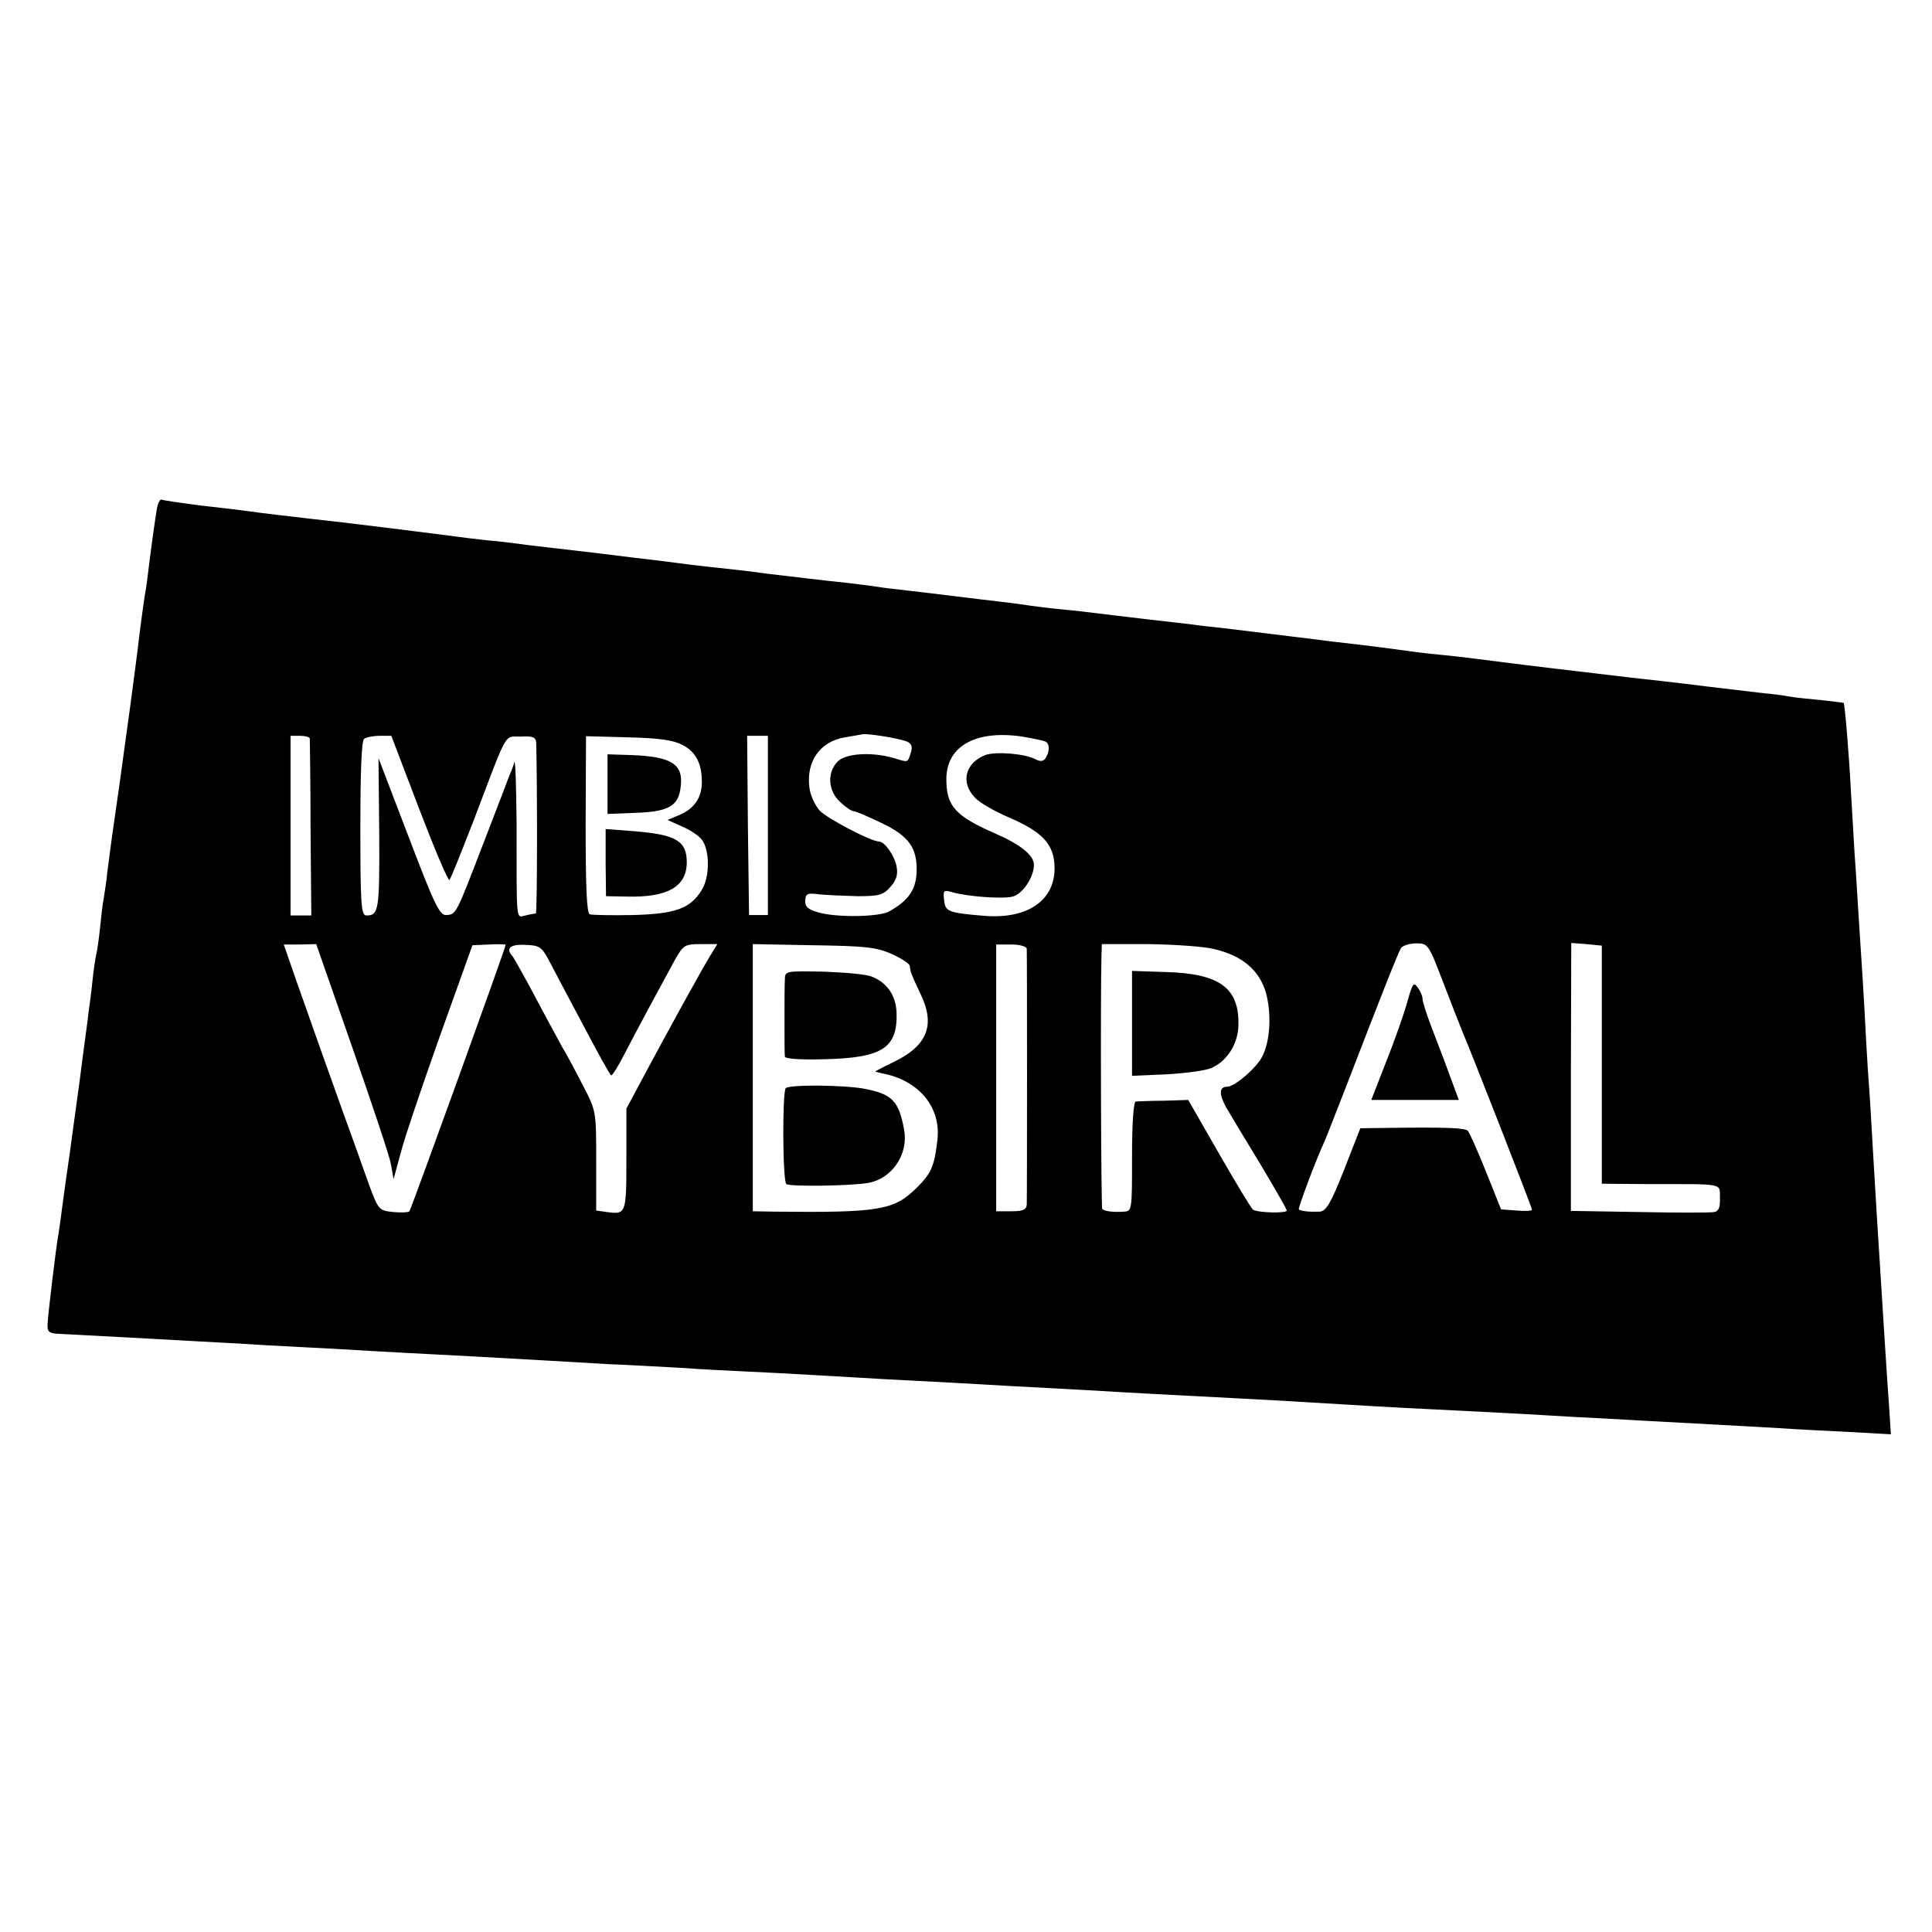 <?xml version="1.0" standalone="no"?>
<!DOCTYPE svg PUBLIC "-//W3C//DTD SVG 20010904//EN"
 "http://www.w3.org/TR/2001/REC-SVG-20010904/DTD/svg10.dtd">
<svg version="1.0" xmlns="http://www.w3.org/2000/svg"
 width="512pt" height="512pt" viewBox="0 0 512 512"
 preserveAspectRatio="xMidYMid meet">
<g transform="translate(0,512) scale(0.1,-0.1)"
fill="#000000" stroke="none">
<path d="M416 3773 c-5 -30 -12 -78 -22 -158 -3 -27 -7 -57 -9 -65 -4 -22 -17
-121 -20 -150 -2 -14 -10 -79 -19 -145 -9 -66 -19 -138 -22 -160 -3 -22 -9
-67 -14 -100 -9 -61 -17 -118 -26 -190 -2 -22 -7 -51 -9 -65 -3 -14 -7 -50
-10 -80 -3 -30 -8 -62 -10 -70 -2 -8 -7 -40 -10 -70 -3 -30 -8 -66 -10 -80 -1
-14 -13 -97 -24 -185 -30 -220 -31 -226 -36 -260 -2 -16 -7 -52 -11 -80 -3
-27 -8 -57 -9 -65 -6 -30 -28 -215 -29 -239 -1 -21 4 -25 34 -26 19 -1 96 -5
170 -9 74 -4 164 -9 200 -11 36 -2 115 -6 175 -10 61 -3 146 -8 190 -10 44 -3
123 -7 175 -10 52 -3 138 -7 190 -10 159 -9 251 -14 350 -20 52 -2 140 -7 195
-10 55 -4 136 -8 180 -10 90 -4 240 -13 360 -20 44 -2 130 -7 190 -10 108 -6
152 -9 345 -19 113 -7 248 -14 385 -21 55 -3 136 -7 180 -10 133 -8 265 -16
355 -20 125 -6 274 -14 370 -20 47 -2 130 -7 185 -10 116 -6 258 -14 365 -20
41 -3 124 -7 183 -10 l108 -6 -5 78 c-6 82 -12 181 -21 323 -3 47 -8 126 -11
175 -3 50 -7 117 -9 150 -2 33 -6 103 -9 155 -4 52 -9 129 -11 170 -2 41 -6
113 -9 160 -3 47 -8 123 -11 170 -3 47 -7 117 -10 155 -2 39 -7 115 -10 170
-5 98 -16 228 -19 232 0 1 -29 4 -63 8 -34 3 -70 7 -80 9 -10 2 -45 7 -78 10
-33 4 -94 11 -135 16 -41 5 -97 12 -125 15 -55 6 -58 6 -300 35 -93 11 -183
23 -200 25 -16 2 -57 7 -90 10 -33 3 -71 8 -85 10 -14 2 -65 9 -115 15 -49 6
-106 12 -125 15 -78 10 -198 24 -245 30 -27 3 -66 7 -85 10 -19 2 -78 9 -130
15 -52 6 -108 13 -125 15 -16 2 -57 7 -90 10 -33 3 -71 8 -85 10 -14 2 -47 7
-75 10 -27 3 -84 10 -125 15 -41 5 -97 12 -125 15 -27 3 -63 7 -80 10 -16 2
-51 7 -77 10 -79 8 -139 16 -218 25 -41 6 -97 12 -125 15 -48 5 -90 10 -165
20 -19 2 -93 11 -165 20 -71 8 -152 18 -180 21 -27 4 -63 8 -80 10 -16 1 -50
5 -75 8 -97 13 -339 43 -415 51 -60 7 -131 15 -165 20 -14 2 -70 9 -125 15
-55 7 -103 14 -107 16 -3 2 -9 -8 -12 -23z m1987 -618 c12 -5 16 -13 11 -29
-9 -28 -6 -27 -45 -15 -59 17 -129 13 -150 -10 -28 -30 -24 -77 7 -106 15 -14
31 -25 37 -25 5 0 38 -14 73 -31 74 -35 96 -67 93 -134 -3 -45 -23 -73 -74
-101 -26 -14 -139 -16 -186 -2 -28 8 -36 15 -35 32 1 18 6 20 36 16 19 -2 65
-4 102 -5 58 0 69 3 88 25 16 18 20 33 16 54 -6 30 -32 66 -47 66 -21 0 -137
61 -157 82 -12 14 -25 41 -27 61 -9 69 28 122 94 133 20 3 40 7 46 8 12 3 95
-10 118 -19z m369 -1 c10 -7 10 -25 -1 -43 -6 -9 -14 -10 -27 -3 -29 15 -105
21 -133 11 -53 -21 -66 -72 -28 -112 12 -14 53 -37 90 -53 84 -36 116 -67 121
-120 9 -95 -65 -151 -186 -141 -96 8 -103 11 -106 42 -3 25 -1 27 20 21 40
-12 135 -19 162 -12 26 7 56 51 56 84 0 25 -34 53 -100 82 -110 48 -133 74
-132 149 2 85 80 127 201 109 30 -5 58 -11 63 -14z m-1951 9 c0 -5 2 -112 2
-239 l2 -230 -27 0 -28 0 0 238 0 238 25 0 c14 0 25 -3 26 -7z m290 -187 c41
-107 77 -192 80 -188 4 4 32 75 64 157 93 245 80 222 125 223 32 2 40 -2 41
-16 3 -109 3 -452 -1 -453 -3 0 -15 -2 -27 -5 -26 -5 -24 -27 -24 246 -1 96
-3 168 -6 160 -2 -8 -8 -24 -13 -35 -4 -11 -35 -92 -69 -180 -73 -190 -72
-188 -98 -190 -18 -1 -31 26 -100 207 l-80 209 2 -201 c1 -202 -1 -217 -35
-216 -13 1 -15 34 -15 231 0 147 3 233 10 237 5 4 24 8 41 8 l31 0 74 -194z
m697 170 c36 -18 52 -49 52 -99 0 -41 -21 -71 -60 -87 l-31 -13 38 -17 c21 -9
44 -24 52 -34 22 -27 23 -98 1 -134 -30 -50 -70 -64 -184 -67 -56 -1 -106 0
-113 2 -8 3 -11 68 -11 238 l1 234 111 -3 c81 -2 120 -7 144 -20z m227 -213
l0 -238 -25 0 -25 0 -3 238 -2 237 27 0 28 0 0 -237z m-1102 -587 c52 -149 99
-289 103 -311 l7 -40 19 70 c10 39 57 178 104 310 l86 240 44 2 c24 1 44 1 44
-1 0 -8 -248 -694 -255 -706 -2 -3 -21 -4 -43 -2 -38 4 -39 5 -65 75 -14 40
-44 124 -67 187 -43 120 -63 176 -123 346 l-35 101 43 0 43 1 95 -272z m519
234 c10 -19 51 -97 91 -172 40 -76 74 -138 77 -138 3 0 18 24 33 53 35 68 107
201 136 254 22 39 27 41 68 41 l44 0 -19 -31 c-22 -36 -107 -190 -176 -319
l-46 -86 0 -135 c0 -144 -1 -146 -52 -139 l-28 4 0 132 c0 132 0 132 -36 201
-20 39 -44 84 -54 100 -9 17 -41 75 -70 130 -29 55 -57 104 -61 110 -20 21 -8
33 32 31 37 -1 44 -5 61 -36z m911 12 c26 -12 48 -26 48 -32 2 -18 5 -24 28
-73 41 -84 19 -139 -74 -183 -27 -13 -48 -24 -45 -24 3 -1 12 -3 20 -5 97 -19
155 -91 144 -178 -8 -69 -17 -88 -56 -126 -59 -58 -98 -65 -373 -62 l-60 1 0
354 0 354 160 -3 c137 -2 167 -5 208 -23z m358 14 c1 -15 1 -656 0 -678 -1
-14 -10 -18 -41 -18 l-40 0 0 354 0 353 40 0 c22 0 40 -5 41 -11z m496 -1 c74
-17 119 -55 137 -113 16 -55 13 -130 -9 -172 -15 -30 -73 -80 -93 -80 -21 0
-22 -19 -3 -54 11 -19 52 -87 91 -151 38 -64 70 -119 70 -123 0 -8 -75 -6 -89
2 -5 3 -45 70 -90 148 l-82 143 -64 -2 c-36 0 -69 -2 -75 -2 -6 -1 -10 -57
-10 -146 0 -143 0 -145 -22 -146 -27 -2 -51 1 -57 7 -3 3 -5 556 -2 671 l1 31
123 0 c67 -1 146 -6 174 -13z m607 -87 c22 -57 45 -116 52 -133 22 -51 184
-465 184 -471 0 -3 -19 -4 -41 -2 l-41 3 -40 100 c-22 55 -44 104 -48 108 -7
8 -54 10 -210 8 l-75 -1 -43 -110 c-36 -91 -48 -110 -65 -111 -24 -1 -50 1
-55 6 -3 2 46 133 68 180 5 11 32 81 61 155 89 231 134 345 142 358 5 6 23 12
40 12 31 0 33 -2 71 -102z m421 -220 l0 -315 125 -1 c203 0 187 3 188 -36 1
-25 -3 -36 -15 -38 -9 -2 -98 -2 -198 0 l-182 3 0 355 1 355 40 -3 41 -4 0
-316z"/>
<path d="M1610 3042 l0 -79 77 3 c86 3 112 19 117 70 7 59 -24 79 -131 83
l-63 2 0 -79z"/>
<path d="M1605 2834 l1 -89 54 -1 c109 -3 160 26 160 91 0 56 -28 73 -137 82
l-78 6 0 -89z"/>
<path d="M2080 2523 c-1 -12 -1 -61 -1 -108 0 -47 0 -89 1 -95 0 -6 41 -9 108
-7 151 4 191 30 188 124 -2 45 -25 79 -66 95 -14 6 -71 11 -127 13 -102 2
-103 2 -103 -22z"/>
<path d="M2082 2236 c-9 -16 -8 -248 2 -254 12 -7 166 -5 216 3 64 11 108 76
96 141 -14 77 -32 95 -107 109 -56 10 -200 11 -207 1z"/>
<path d="M3000 2408 l0 -139 93 4 c50 3 104 10 118 17 42 19 70 64 71 114 2
98 -50 136 -192 140 l-90 3 0 -139z"/>
<path d="M3729 2463 c-9 -32 -34 -103 -56 -158 l-39 -100 116 0 116 0 -24 65
c-13 36 -35 93 -48 127 -13 34 -24 68 -24 75 0 8 -6 22 -13 31 -11 16 -14 10
-28 -40z"/>
</g>
</svg>
